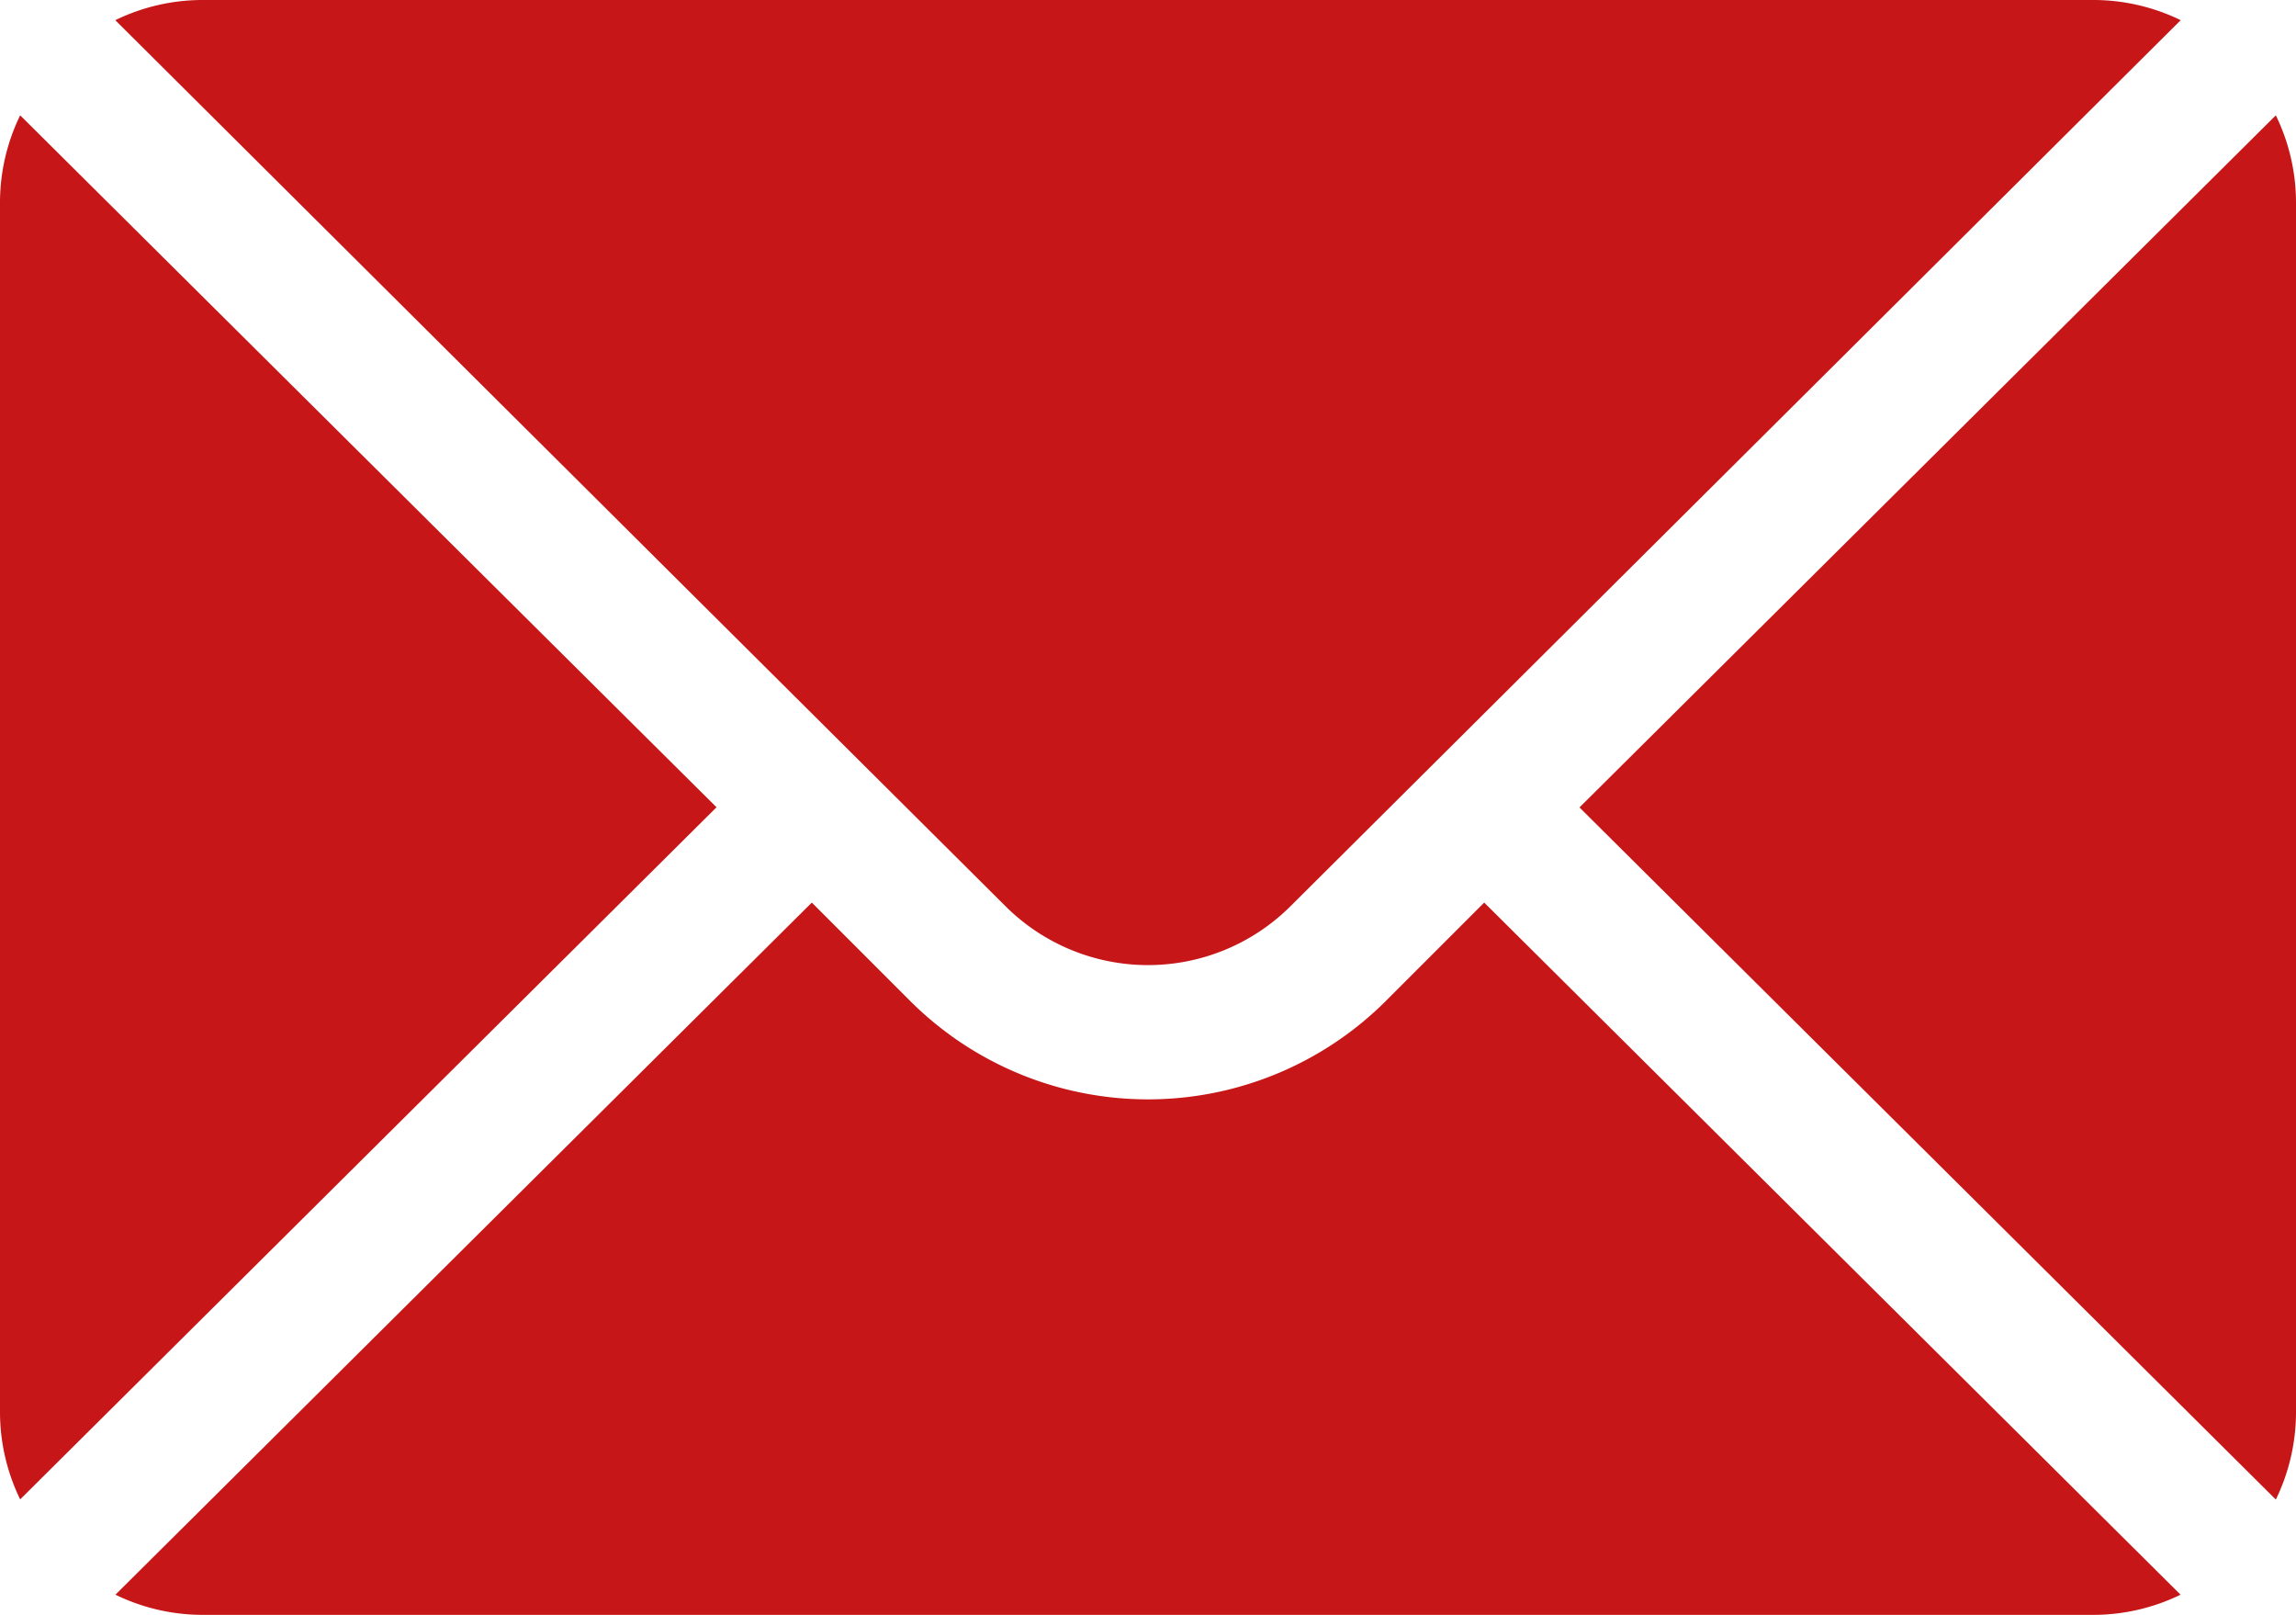 <svg xmlns="http://www.w3.org/2000/svg" width="14" height="9.844" viewBox="0 0 14 9.844">
  <g id="mail" transform="translate(0 -76)">
    <g id="Group_52" data-name="Group 52" transform="translate(9.631 76.703)">
      <g id="Group_51" data-name="Group 51">
        <path id="Path_40" data-name="Path 40" d="M356.457,101.721l-4.246,4.219,4.246,4.219a1.216,1.216,0,0,0,.123-.527v-7.383A1.216,1.216,0,0,0,356.457,101.721Z" transform="translate(-352.211 -101.721)" fill="#c61617"/>
      </g>
    </g>
    <g id="Group_54" data-name="Group 54" transform="translate(0.703 76)">
      <g id="Group_53" data-name="Group 53">
        <path id="Path_41" data-name="Path 41" d="M37.787,76H26.248a1.216,1.216,0,0,0-.527.123l5.427,5.4a1.231,1.231,0,0,0,1.74,0l5.427-5.4A1.216,1.216,0,0,0,37.787,76Z" transform="translate(-25.721 -76)" fill="#c61617"/>
      </g>
    </g>
    <g id="Group_56" data-name="Group 56" transform="translate(0 76.703)">
      <g id="Group_55" data-name="Group 55">
        <path id="Path_42" data-name="Path 42" d="M.123,101.721a1.216,1.216,0,0,0-.123.527v7.383a1.216,1.216,0,0,0,.123.527l4.246-4.219Z" transform="translate(0 -101.721)" fill="#c61617"/>
      </g>
    </g>
    <g id="Group_58" data-name="Group 58" transform="translate(0.703 81.502)">
      <g id="Group_57" data-name="Group 57">
        <path id="Path_43" data-name="Path 43" d="M34.068,277.211l-.6.6a2.053,2.053,0,0,1-2.9,0l-.6-.6-4.246,4.219a1.216,1.216,0,0,0,.527.123H37.787a1.216,1.216,0,0,0,.527-.123Z" transform="translate(-25.721 -277.211)" fill="#c61617"/>
      </g>
    </g>
  </g>
</svg>
